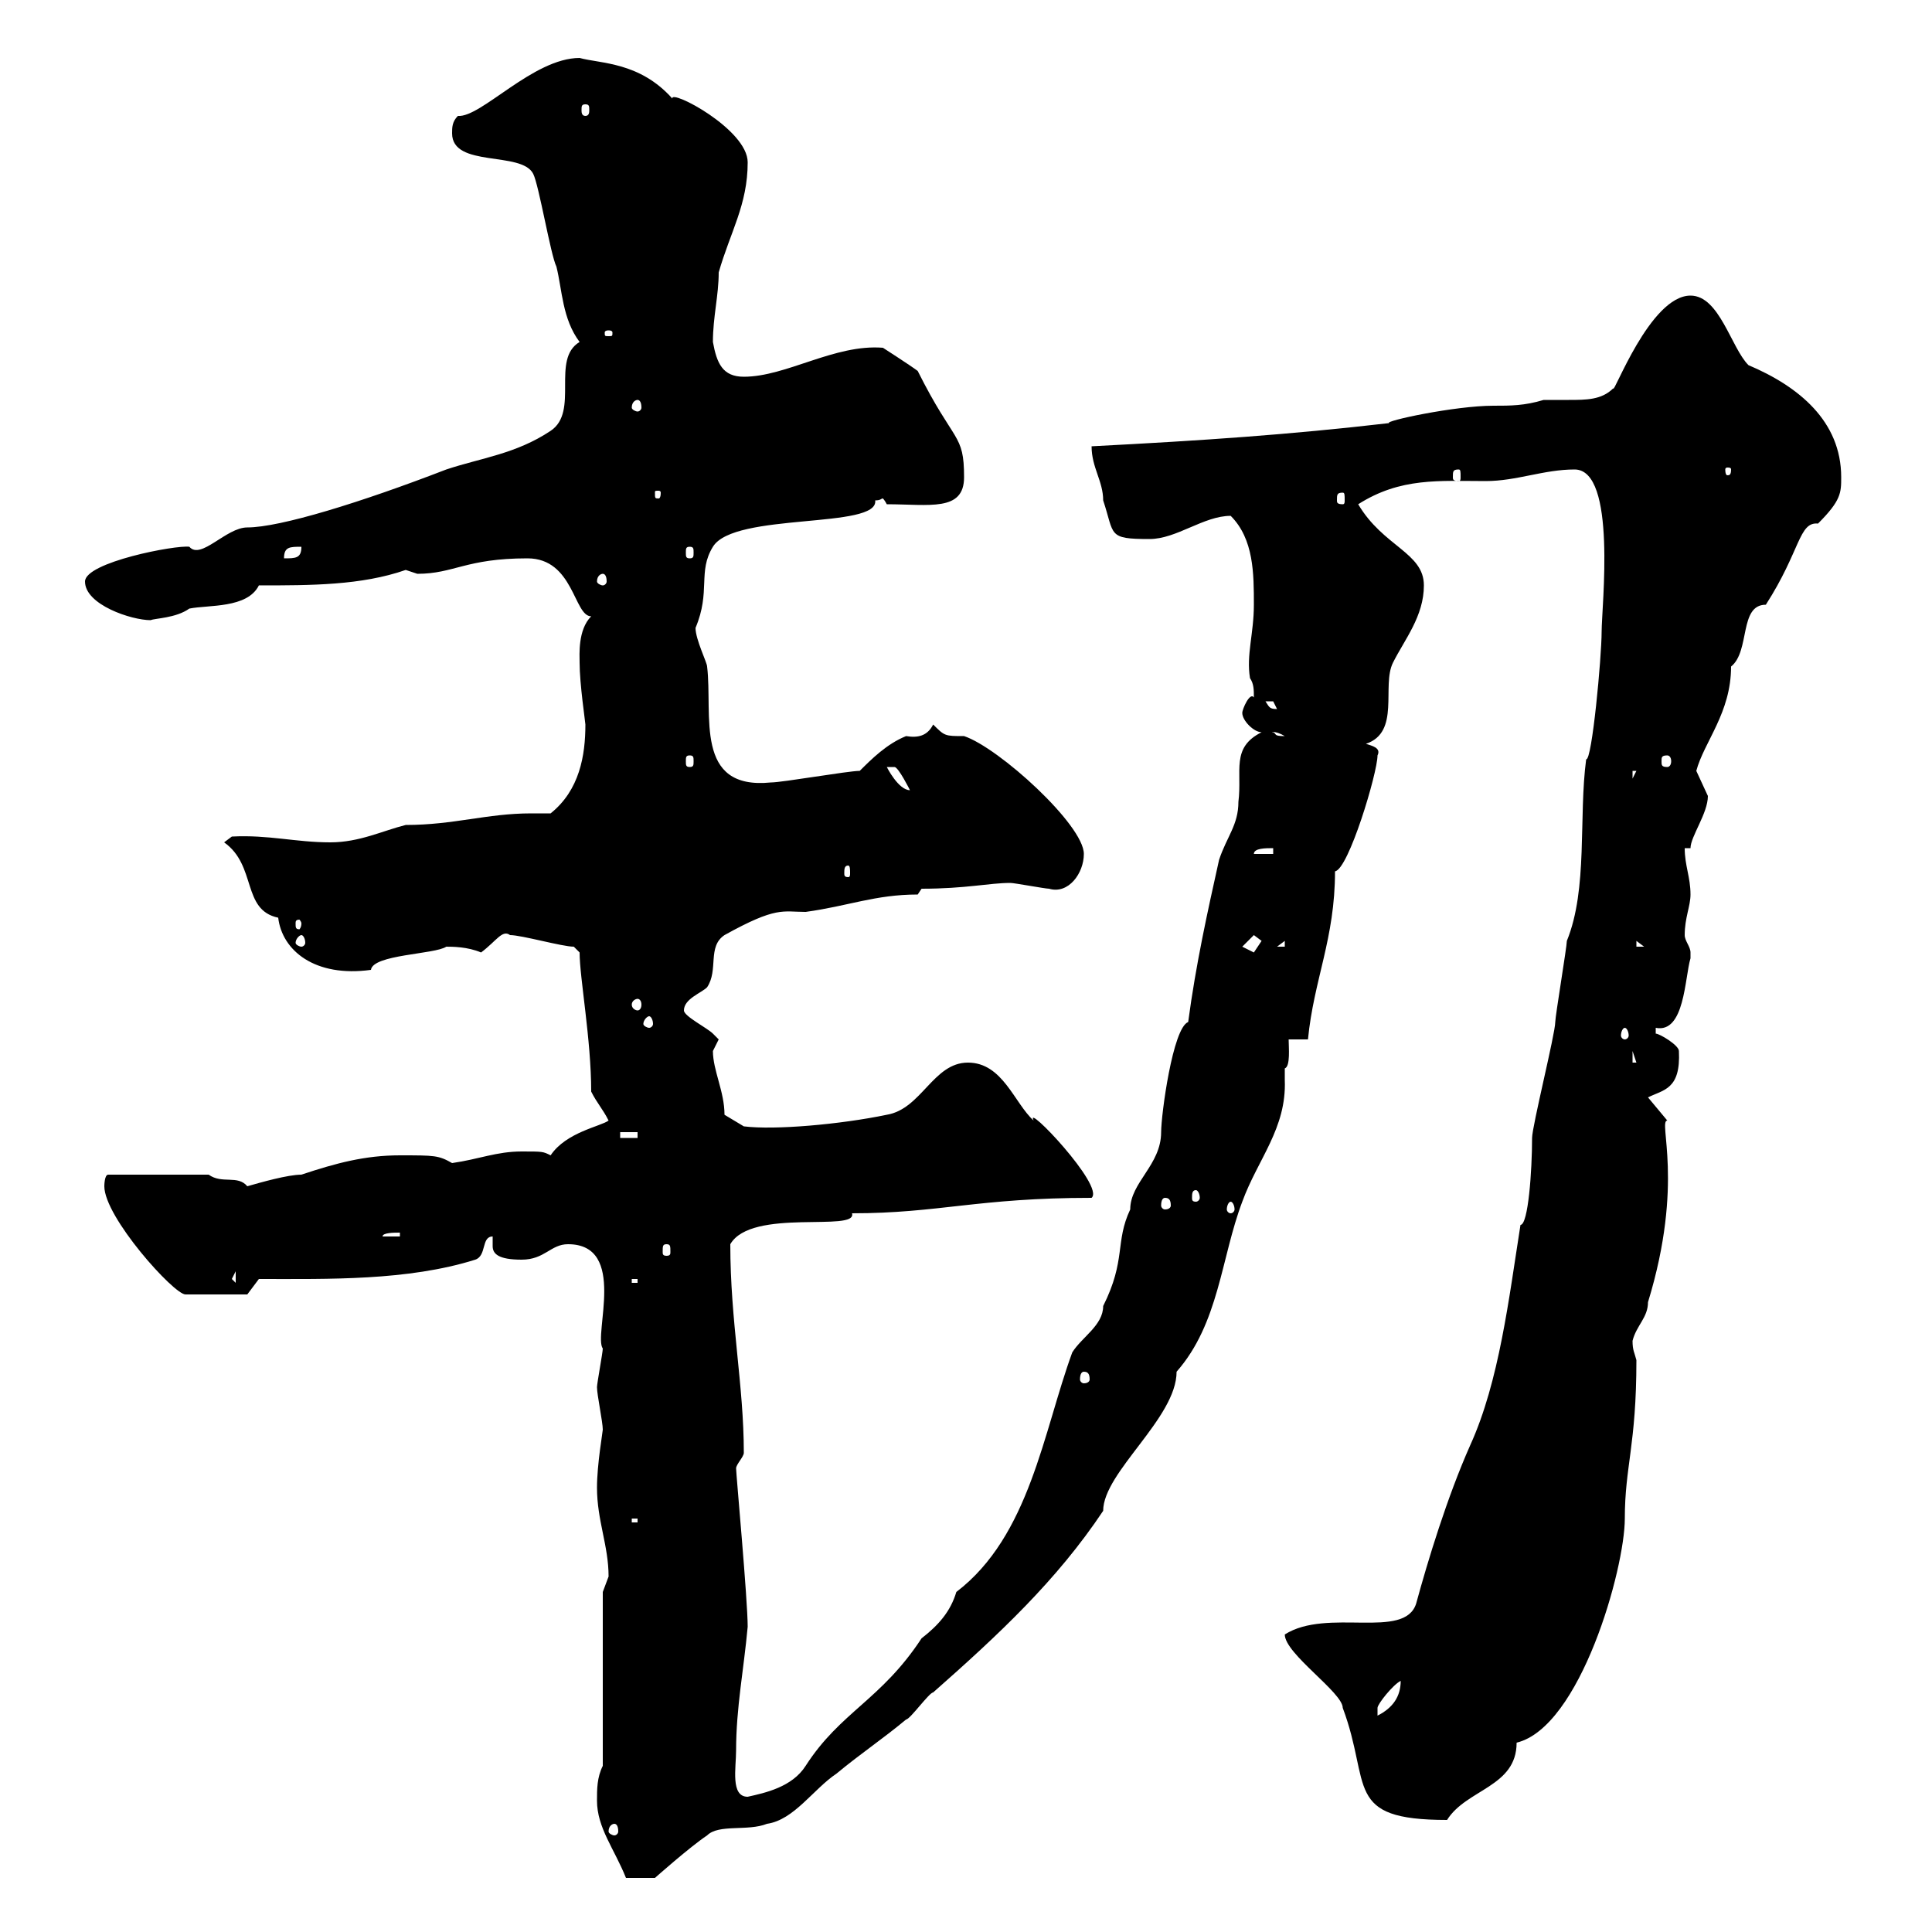 <svg xmlns="http://www.w3.org/2000/svg" xmlns:xlink="http://www.w3.org/1999/xlink" width="300" height="300"><path d="M92.70 279.60C92.70 283.80 95.40 287.10 97.20 291.60L101.70 291.60C101.70 291.60 107.10 286.80 109.80 285C111.60 283.20 116.10 284.40 119.10 283.20C123.30 282.60 126.30 277.80 129.90 275.40C133.50 272.40 137.10 270 140.70 267C141.30 267 144.30 262.80 144.90 262.80C155.10 253.80 164.10 245.40 171.30 234.60C171.30 228.60 182.70 220.20 182.70 213C189.30 205.50 189.60 195.30 192.90 186.60C195.30 180 199.80 175.20 199.50 167.70C199.50 166.80 199.50 166.50 199.50 165.90C200.40 165.60 200.10 162.60 200.10 161.40L203.10 161.40C204 152.10 207.30 145.80 207.30 135.30C209.40 135 213.90 120 213.90 117.30C214.50 116.10 213 115.80 212.10 115.50C217.50 113.70 214.50 106.50 216.30 102.90C218.10 99.30 221.10 95.70 221.10 90.90C221.10 85.80 214.80 84.90 210.90 78.30C217.50 74.10 223.50 74.70 230.70 74.70C235.50 74.70 239.70 72.90 244.50 72.90C251.10 72.90 248.70 94.20 248.70 98.10C248.70 102 247.20 118.20 246.30 117.90C245.10 126.90 246.60 138 243.30 146.10C243.30 147 241.50 157.80 241.50 158.70C241.50 160.50 237.90 174.90 237.90 176.70C237.90 181.80 237.30 190.20 236.10 190.20C234.30 201.60 232.80 214.50 228.30 224.40C224.70 232.50 221.70 242.40 219.90 249C218.10 254.70 206.10 249.60 199.50 253.80C199.50 256.80 208.50 262.80 208.50 265.20C213 277.20 208.50 282.60 224.70 282.60C227.70 277.80 235.50 277.50 235.50 270.60C245.40 268.20 252.30 243.60 252.30 235.80C252.30 227.70 254.10 224.40 254.10 211.20C253.80 210 253.50 209.70 253.50 208.20C254.10 205.80 255.90 204.60 255.90 202.20C261.60 183.60 257.40 174 258.90 174L255.90 170.40C258.30 169.20 261 169.20 260.70 163.20C260.70 162.30 257.70 160.50 257.10 160.50L257.10 159.60C261.60 160.50 261.60 151.80 262.50 148.80C262.50 148.80 262.50 148.80 262.50 147.90C262.50 147 261.60 146.10 261.60 145.20C261.60 142.50 262.50 140.70 262.50 138.90C262.50 136.20 261.60 134.40 261.60 131.70L262.50 131.70C262.50 129.90 265.20 126.30 265.20 123.60C265.20 123.60 263.40 119.70 263.40 119.70C264.60 115.20 268.80 110.70 268.80 103.50C271.80 101.10 270 93.90 274.20 93.90C279.60 85.50 279.30 81 282.30 81.30C285.90 77.70 285.90 76.50 285.90 74.10C285.90 65.40 279.30 60 271.50 56.70C268.80 54 267 45.90 262.50 45.90C256.20 45.90 250.50 61.50 250.50 60.30C248.70 62.10 246.30 62.10 243.60 62.10C242.10 62.10 240.90 62.10 239.70 62.10C236.70 63 234.60 63 231.90 63C225.90 63 214.80 65.40 215.70 65.70C200.10 67.50 186.90 68.40 169.50 69.30C169.50 72.60 171.30 74.70 171.30 77.70C173.10 83.10 171.90 83.70 178.50 83.70C182.70 83.70 186.90 80.10 191.10 80.10C194.70 83.70 194.70 89.10 194.70 93.90C194.70 98.40 193.50 101.70 194.10 105.30C194.70 106.20 194.70 107.10 194.70 108.30C194.10 107.40 192.90 110.10 192.90 110.70C192.90 111.90 194.70 113.70 195.90 113.70C191.10 116.10 192.90 119.70 192.30 124.50C192.30 128.10 190.50 129.90 189.30 133.50C187.50 141.60 185.70 149.70 184.50 158.70C182.10 159.60 180.30 173.10 180.30 175.80C180.30 180.90 175.50 183.60 175.50 187.80C173.10 192.90 174.90 195.60 171.30 202.80C171.30 205.80 168 207.60 166.50 210C162 222.30 159.90 238.50 148.50 247.20C147.60 250.20 145.80 252.30 143.10 254.40C136.80 264 130.50 265.80 125.10 274.20C123 277.50 118.80 278.40 116.10 279C113.40 279 114.30 274.50 114.30 271.80C114.30 265.20 115.50 259.20 116.10 252.60C116.10 248.40 114.30 228.90 114.30 228C114.30 227.40 115.50 226.20 115.50 225.60C115.50 215.10 113.40 205.20 113.40 193.20C116.70 187.50 133.20 191.40 132.30 188.40C145.80 188.40 151.80 186 169.50 186C171.60 184.20 159 171 160.50 174C157.50 171.30 155.70 165 150.30 165C144.90 165 143.10 172.20 137.70 173.10C130.50 174.60 120.30 175.50 115.50 174.90L112.50 173.10C112.50 169.50 110.70 166.20 110.70 163.20C110.70 163.20 111.60 161.40 111.60 161.40C111.60 161.40 110.70 160.50 110.70 160.50C109.80 159.60 106.20 157.80 106.20 156.90C106.20 155.10 108.90 154.20 109.80 153.30C111.60 150.60 109.80 147 112.50 145.20C120.60 140.70 121.50 141.60 125.10 141.60C131.70 140.70 135.90 138.90 142.50 138.90L143.10 138C150 138 153.60 137.10 156.90 137.10C157.50 137.10 162.30 138 162.90 138C165.90 138.90 168.30 135.60 168.30 132.60C168.30 128.10 155.10 116.10 149.70 114.30C146.70 114.30 146.70 114.30 144.90 112.50C144 114.30 142.50 114.60 140.70 114.30C137.70 115.50 135.30 117.90 133.50 119.70C131.70 119.70 121.50 121.50 119.70 121.50C107.70 122.70 110.70 111 109.80 103.50C109.80 102.90 108 99.30 108 97.50C110.40 91.80 108.30 88.80 110.70 84.90C114 79.50 136.50 82.20 135.90 77.70C136.80 77.70 136.80 77.40 137.10 77.40C137.10 77.40 137.40 77.70 137.70 78.30C144.30 78.30 149.70 79.50 149.70 74.10C149.70 67.20 148.20 69 142.50 57.60C141.30 56.70 137.10 54 137.10 54C129.60 53.40 122.10 58.50 115.50 58.50C112.20 58.50 111.30 56.40 110.70 53.10C110.70 49.20 111.60 45.90 111.60 42.30C113.40 36 116.10 31.80 116.10 25.20C116.10 20.10 104.10 13.80 104.40 15.30C99.30 9.60 93.30 9.90 90 9C82.80 9 74.70 18.30 71.10 18C70.20 18.90 70.20 19.80 70.20 20.70C70.20 26.10 81 23.40 82.80 27C83.70 28.80 85.50 39.60 86.40 41.40C87.30 45 87.30 49.50 90 53.10C85.50 55.80 90 63.90 85.50 66.90C80.10 70.50 74.70 71.10 69.30 72.90C56.10 78 43.50 81.90 38.40 81.90C35.10 81.90 31.20 87 29.40 84.90C27.30 84.60 13.20 87.30 13.20 90.30C13.20 93.90 20.40 96.30 23.40 96.30C24 96 27.30 96 29.40 94.50C32.40 93.90 38.40 94.50 40.20 90.90C48.30 90.90 56.10 90.90 63 88.50C63 88.50 64.80 89.10 64.80 89.10C70.50 89.10 72.30 86.70 81.90 86.70C89.10 86.70 89.10 95.70 91.80 95.70C89.70 97.80 90 101.70 90 102.90C90 106.20 90.90 112.20 90.90 112.50C90.90 117.30 90 122.70 85.50 126.30C84.60 126.30 83.40 126.30 82.50 126.30C75.60 126.30 70.50 128.10 63 128.10C59.40 129 55.80 130.80 51.30 130.80C45.90 130.80 41.70 129.60 36 129.90L34.80 130.80C39.90 134.40 37.50 141.30 43.20 142.50C43.80 147.60 48.90 151.80 57.60 150.60C57.90 148.20 67.50 148.20 69.30 147C70.20 147 72.60 147 74.70 147.90C77.10 146.10 78 144.30 79.20 145.20C81 145.20 87.30 147 89.10 147C89.10 147 90 147.90 90 147.90C90 151.80 91.80 161.40 91.80 169.50C92.70 171.30 93.60 172.20 94.50 174C93.30 174.90 87.90 175.80 85.50 179.40C84.30 178.80 84.30 178.80 81 178.80C77.10 178.80 74.40 180 70.20 180.60C68.10 179.40 67.50 179.40 62.10 179.40C56.70 179.40 52.20 180.60 46.80 182.40C44.70 182.40 40.50 183.60 38.40 184.20C36.90 182.40 34.50 183.90 32.40 182.40L16.80 182.40C16.20 182.40 16.20 184.20 16.20 184.20C16.20 189 27 201 28.80 201L38.40 201L40.20 198.60C51 198.60 63.30 198.90 73.80 195.60C75.60 195 74.70 192 76.50 192C76.50 192 76.50 192 76.50 192.60C76.50 192.60 76.50 193.20 76.50 193.50C76.50 194.70 77.40 195.60 81 195.60C84.60 195.60 85.50 193.20 88.20 193.20C97.50 193.20 92.10 207.30 93.60 209.40C93.60 210 92.70 214.80 92.70 215.40C92.70 216.60 93.60 220.80 93.60 222C93.60 222.30 92.70 227.40 92.70 231C92.70 236.10 94.50 240 94.50 244.80C94.50 244.80 93.60 247.20 93.60 247.20L93.60 274.20C92.70 276 92.70 277.80 92.70 279.60ZM95.40 283.20C95.70 283.20 96 283.50 96 284.40C96 284.70 95.70 285 95.40 285C95.10 285 94.50 284.70 94.50 284.40C94.50 283.50 95.10 283.20 95.40 283.20ZM217.50 261C217.50 263.40 216.30 265.20 213.90 266.40C213.90 266.40 213.90 266.40 213.90 265.20C213.90 264.60 216.30 261.60 217.50 261ZM98.10 235.80L99 235.80L99 236.40L98.10 236.40ZM168.30 213C168.90 213 169.20 213.30 169.20 214.20C169.20 214.50 168.90 214.80 168.30 214.80C168 214.80 167.70 214.50 167.70 214.20C167.70 213.30 168 213 168.30 213ZM98.10 198.60L99 198.60L99 199.20L98.10 199.20ZM36.60 197.40L36.60 199.20L36 198.60ZM103.50 193.20C104.10 193.20 104.10 193.50 104.10 194.40C104.10 194.70 104.10 195 103.50 195C102.90 195 102.90 194.70 102.90 194.40C102.90 193.50 102.90 193.20 103.50 193.20ZM62.10 191.40L62.10 192L59.40 192C59.40 191.40 61.20 191.40 62.10 191.40ZM191.10 186.60C191.40 186.60 191.70 187.20 191.70 187.80C191.70 188.10 191.40 188.40 191.10 188.40C190.80 188.40 190.50 188.10 190.50 187.80C190.50 187.20 190.80 186.60 191.10 186.60ZM180.90 186C181.50 186 181.80 186.30 181.80 187.20C181.80 187.50 181.50 187.80 180.90 187.80C180.60 187.80 180.30 187.50 180.30 187.20C180.30 186.30 180.60 186 180.90 186ZM185.70 184.80C186 184.80 186.30 185.40 186.30 186C186.30 186.30 186 186.60 185.70 186.60C185.10 186.60 185.10 186.30 185.10 186C185.10 185.40 185.10 184.80 185.70 184.80ZM96.30 175.80L99 175.80L99 176.70L96.30 176.70ZM253.50 163.20L254.10 165L253.50 165ZM252.30 159.60C252.60 159.60 252.90 160.20 252.90 160.80C252.90 161.10 252.60 161.40 252.30 161.40C252 161.40 251.70 161.10 251.70 160.80C251.70 160.20 252 159.60 252.30 159.60ZM100.80 157.80C101.10 157.80 101.40 158.40 101.40 159C101.40 159.30 101.10 159.60 100.80 159.60C100.50 159.60 99.90 159.30 99.90 159C99.90 158.40 100.50 157.80 100.80 157.80ZM99 155.10C99.30 155.10 99.60 155.40 99.60 156C99.60 156.60 99.30 156.90 99 156.90C98.70 156.90 98.10 156.60 98.10 156C98.10 155.40 98.70 155.10 99 155.10ZM192.90 147L194.70 145.20C194.70 145.20 195.90 146.10 195.90 146.10C195.90 146.10 194.70 147.90 194.70 147.90ZM199.50 146.10L199.50 147L198.30 147ZM254.10 146.10L255.30 147L255.30 147L254.10 147ZM46.80 145.20C47.10 145.20 47.40 145.80 47.40 146.40C47.40 146.70 47.10 147 46.80 147C46.50 147 45.90 146.70 45.90 146.40C45.90 145.80 46.50 145.20 46.80 145.20ZM46.80 143.40C46.80 144 46.50 144.30 46.50 144.30C45.90 144.30 45.90 144 45.90 143.40C45.90 143.10 45.90 142.80 46.50 142.80C46.50 142.80 46.80 143.10 46.80 143.40ZM131.70 134.40C132 134.40 132 135 132 135.60C132 135.90 132 136.20 131.70 136.20C131.10 136.20 131.10 135.90 131.10 135.60C131.10 135 131.10 134.40 131.70 134.40ZM197.70 131.70L197.70 132.60L194.70 132.60C194.70 131.70 196.50 131.70 197.70 131.70ZM137.70 119.10C137.70 119.10 137.70 119.10 138.90 119.10C139.50 119.10 141.30 122.70 141.30 122.70C139.50 122.70 137.70 119.10 137.70 119.10ZM253.50 119.70L254.10 119.70L253.50 120.90ZM107.10 117.30C107.70 117.30 107.70 117.60 107.70 118.20C107.70 118.80 107.70 119.10 107.10 119.10C106.50 119.10 106.50 118.80 106.50 118.20C106.50 117.60 106.50 117.30 107.10 117.30ZM258.90 117.30C259.20 117.30 259.50 117.60 259.50 118.20C259.50 118.80 259.20 119.10 258.90 119.10C258 119.10 258 118.80 258 118.20C258 117.60 258 117.30 258.90 117.30ZM197.70 113.70C197.10 113.70 198 113.40 199.50 114.30C197.70 114.30 198.30 114 197.70 113.70ZM196.50 108.90C196.50 108.90 196.50 108.90 197.70 108.90C197.70 108.90 198.30 110.10 198.30 110.10C197.10 110.10 197.10 109.80 196.50 108.90ZM93.60 89.10C93.90 89.10 94.20 89.40 94.20 90.30C94.20 90.60 93.90 90.90 93.60 90.90C93.30 90.90 92.70 90.60 92.70 90.30C92.70 89.40 93.30 89.10 93.60 89.10ZM46.80 84.90C46.80 86.70 45.90 86.70 44.10 86.70C44.10 84.90 45 84.90 46.80 84.90ZM107.10 84.90C107.70 84.90 107.70 85.20 107.70 85.80C107.70 86.40 107.70 86.70 107.10 86.70C106.50 86.70 106.50 86.40 106.50 85.80C106.50 85.20 106.50 84.90 107.10 84.90ZM208.50 76.50C208.80 76.50 208.80 76.80 208.80 77.70C208.80 78 208.80 78.30 208.50 78.30C207.60 78.30 207.60 78 207.60 77.70C207.60 76.80 207.60 76.50 208.50 76.50ZM102.60 76.50C102.60 77.40 102.30 77.40 102.30 77.40C101.70 77.40 101.70 77.40 101.70 76.50C101.70 76.20 101.70 76.20 102.30 76.20C102.30 76.20 102.60 76.20 102.60 76.50ZM226.50 72.90C226.80 72.90 226.80 73.20 226.80 74.10C226.80 74.40 226.80 74.70 226.50 74.70C225.60 74.70 225.60 74.40 225.60 74.10C225.60 73.20 225.60 72.90 226.50 72.90ZM268.80 72.90C268.80 73.80 268.50 73.80 268.20 73.80C268.20 73.80 267.90 73.80 267.90 72.90C267.90 72.60 268.20 72.60 268.20 72.60C268.50 72.60 268.80 72.60 268.80 72.90ZM99 62.10C99.30 62.10 99.60 62.40 99.60 63.30C99.60 63.60 99.30 63.90 99 63.90C98.70 63.90 98.10 63.60 98.10 63.30C98.10 62.40 98.70 62.10 99 62.10ZM94.50 51.30C95.10 51.30 95.10 51.60 95.10 51.60C95.10 52.20 95.10 52.20 94.50 52.20C93.90 52.20 93.90 52.20 93.90 51.60C93.90 51.60 93.90 51.30 94.50 51.30ZM90.90 16.20C91.50 16.20 91.50 16.50 91.50 17.10C91.50 17.40 91.50 18 90.90 18C90.30 18 90.30 17.40 90.30 17.10C90.30 16.50 90.30 16.20 90.90 16.20Z"/></svg>
